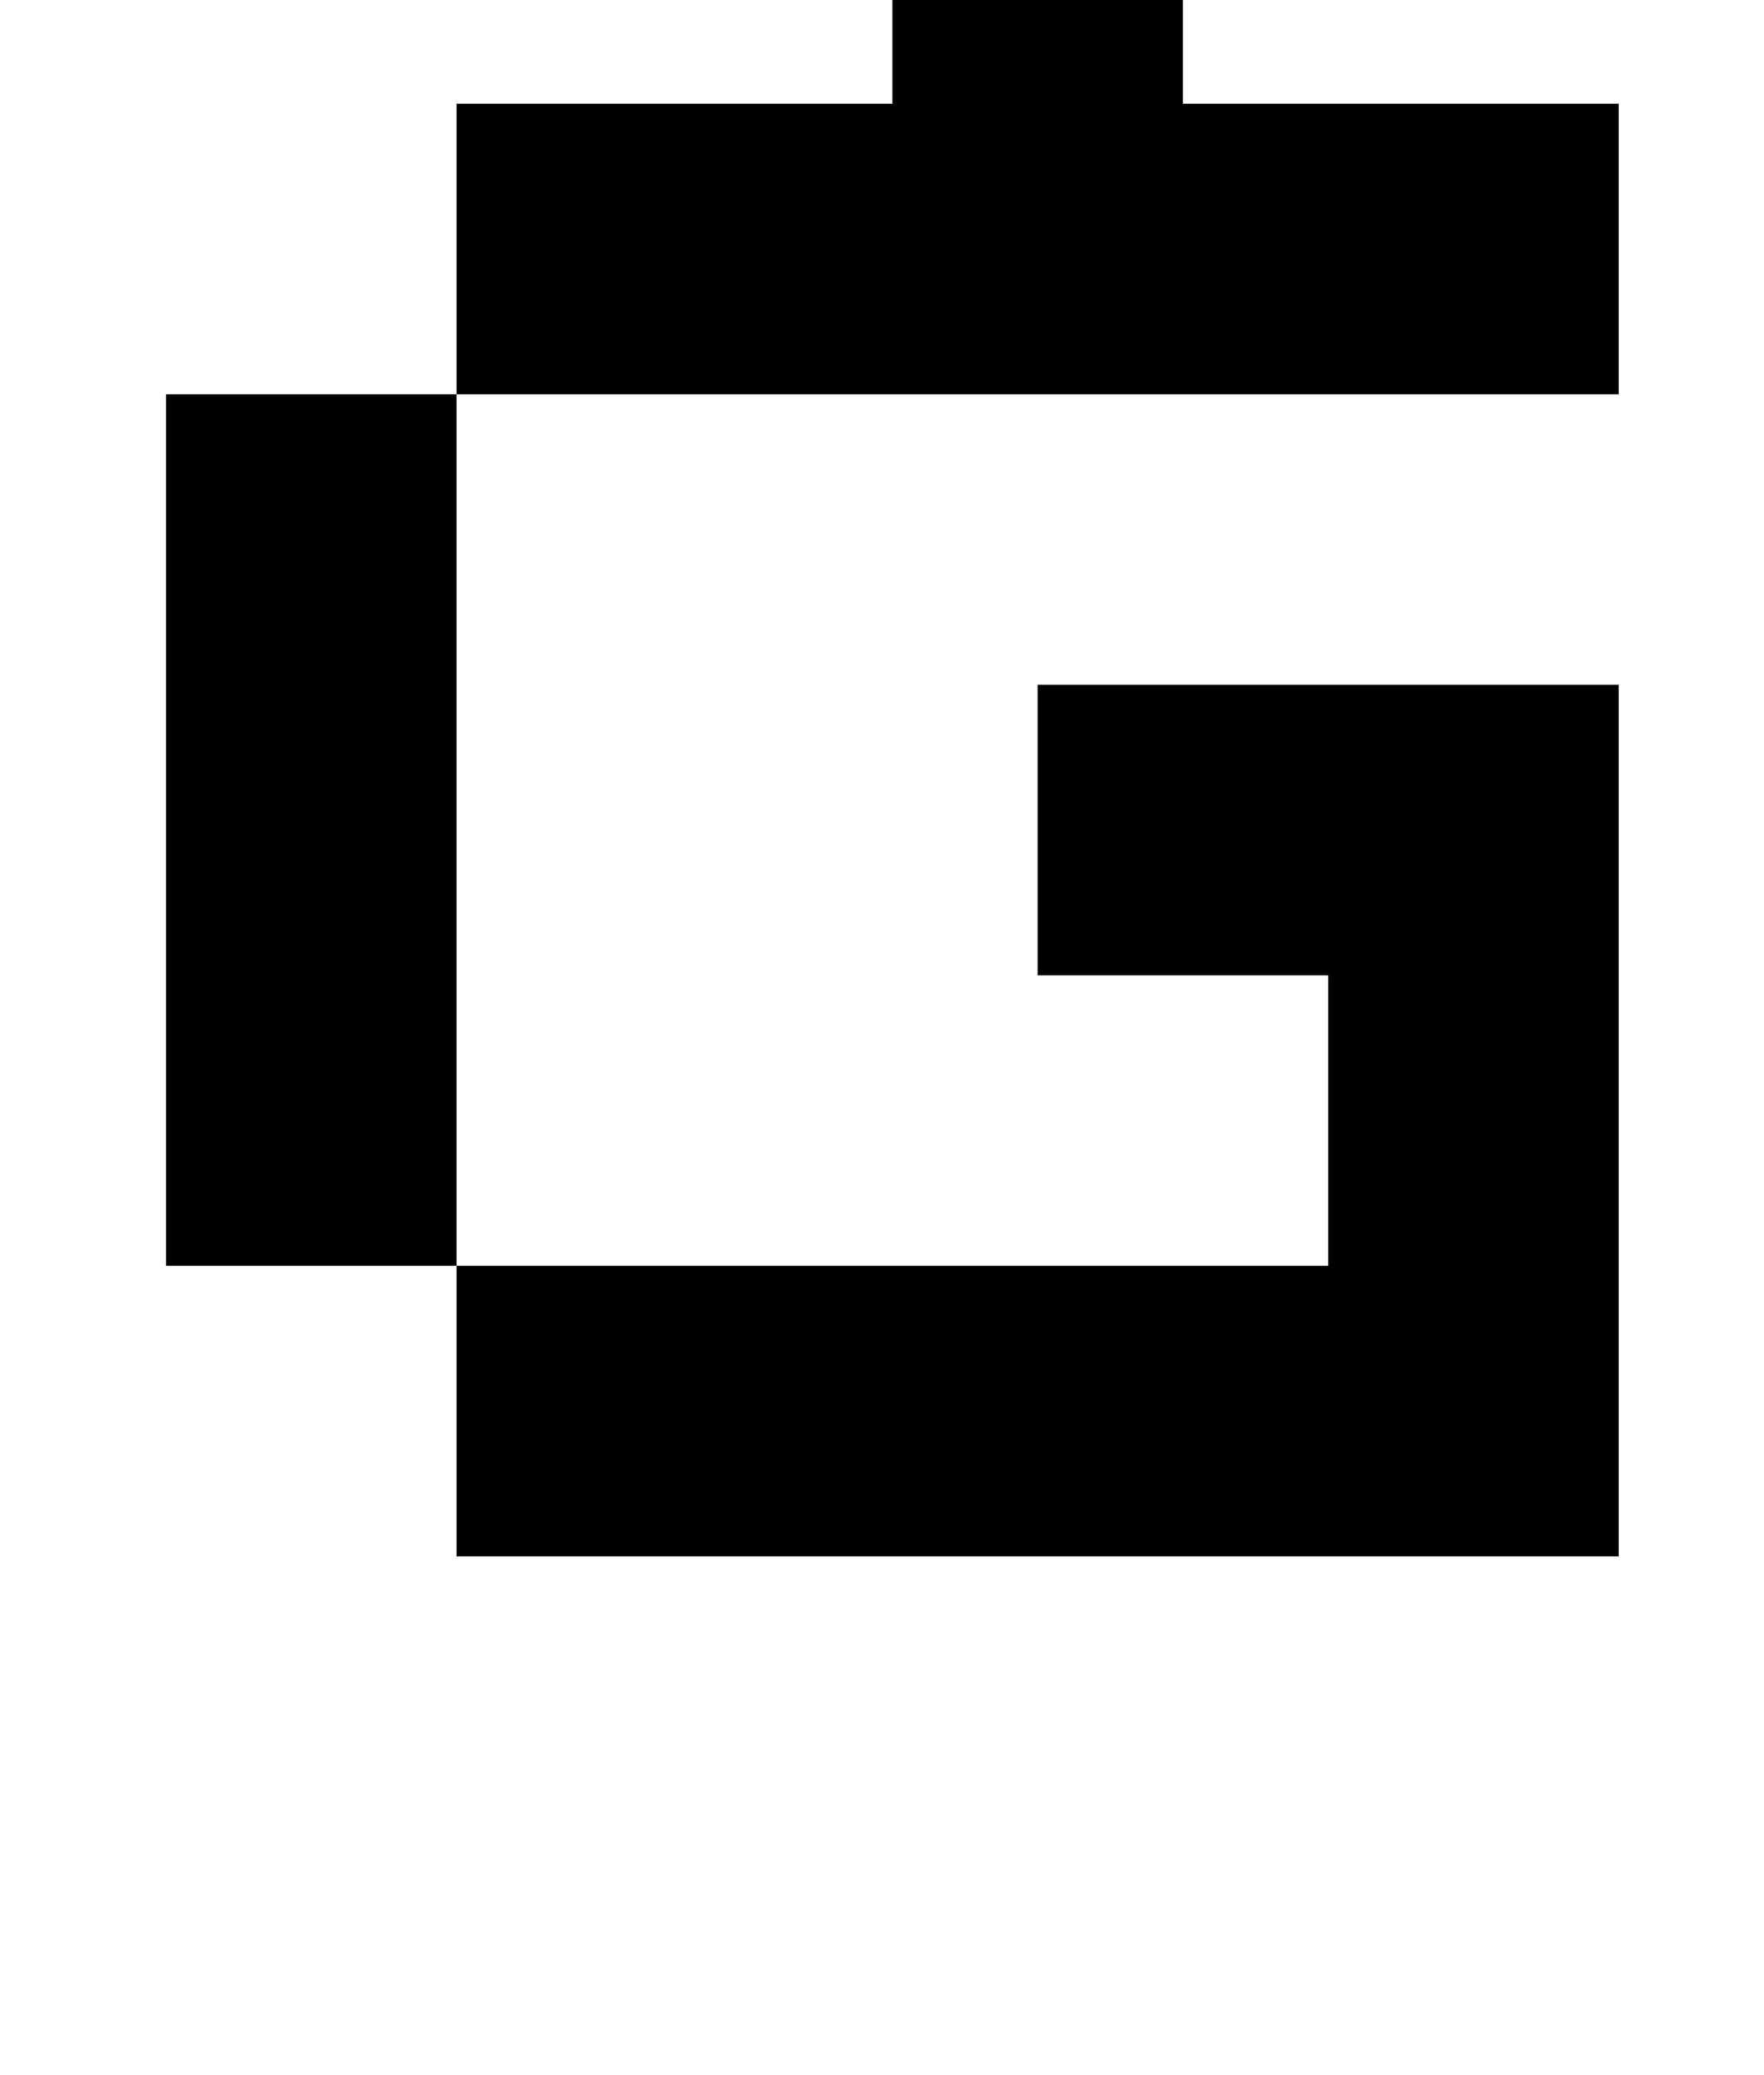 <?xml version="1.0" standalone="no"?>
<!DOCTYPE svg PUBLIC "-//W3C//DTD SVG 1.1//EN" "http://www.w3.org/Graphics/SVG/1.1/DTD/svg11.dtd" >
<svg xmlns="http://www.w3.org/2000/svg" xmlns:xlink="http://www.w3.org/1999/xlink" version="1.1" viewBox="-10 0 850 1000">
   <path fill="currentColor"
d="M210 750v-140h-140v-420h140v420h420v-140h-140v-140h280v420h-560zM210 190v-140h560v140h-560zM280 -90v-140h140v140h140v140h-140v-140h-140zM560 -90v-140h140v140h-140z" />
</svg>
